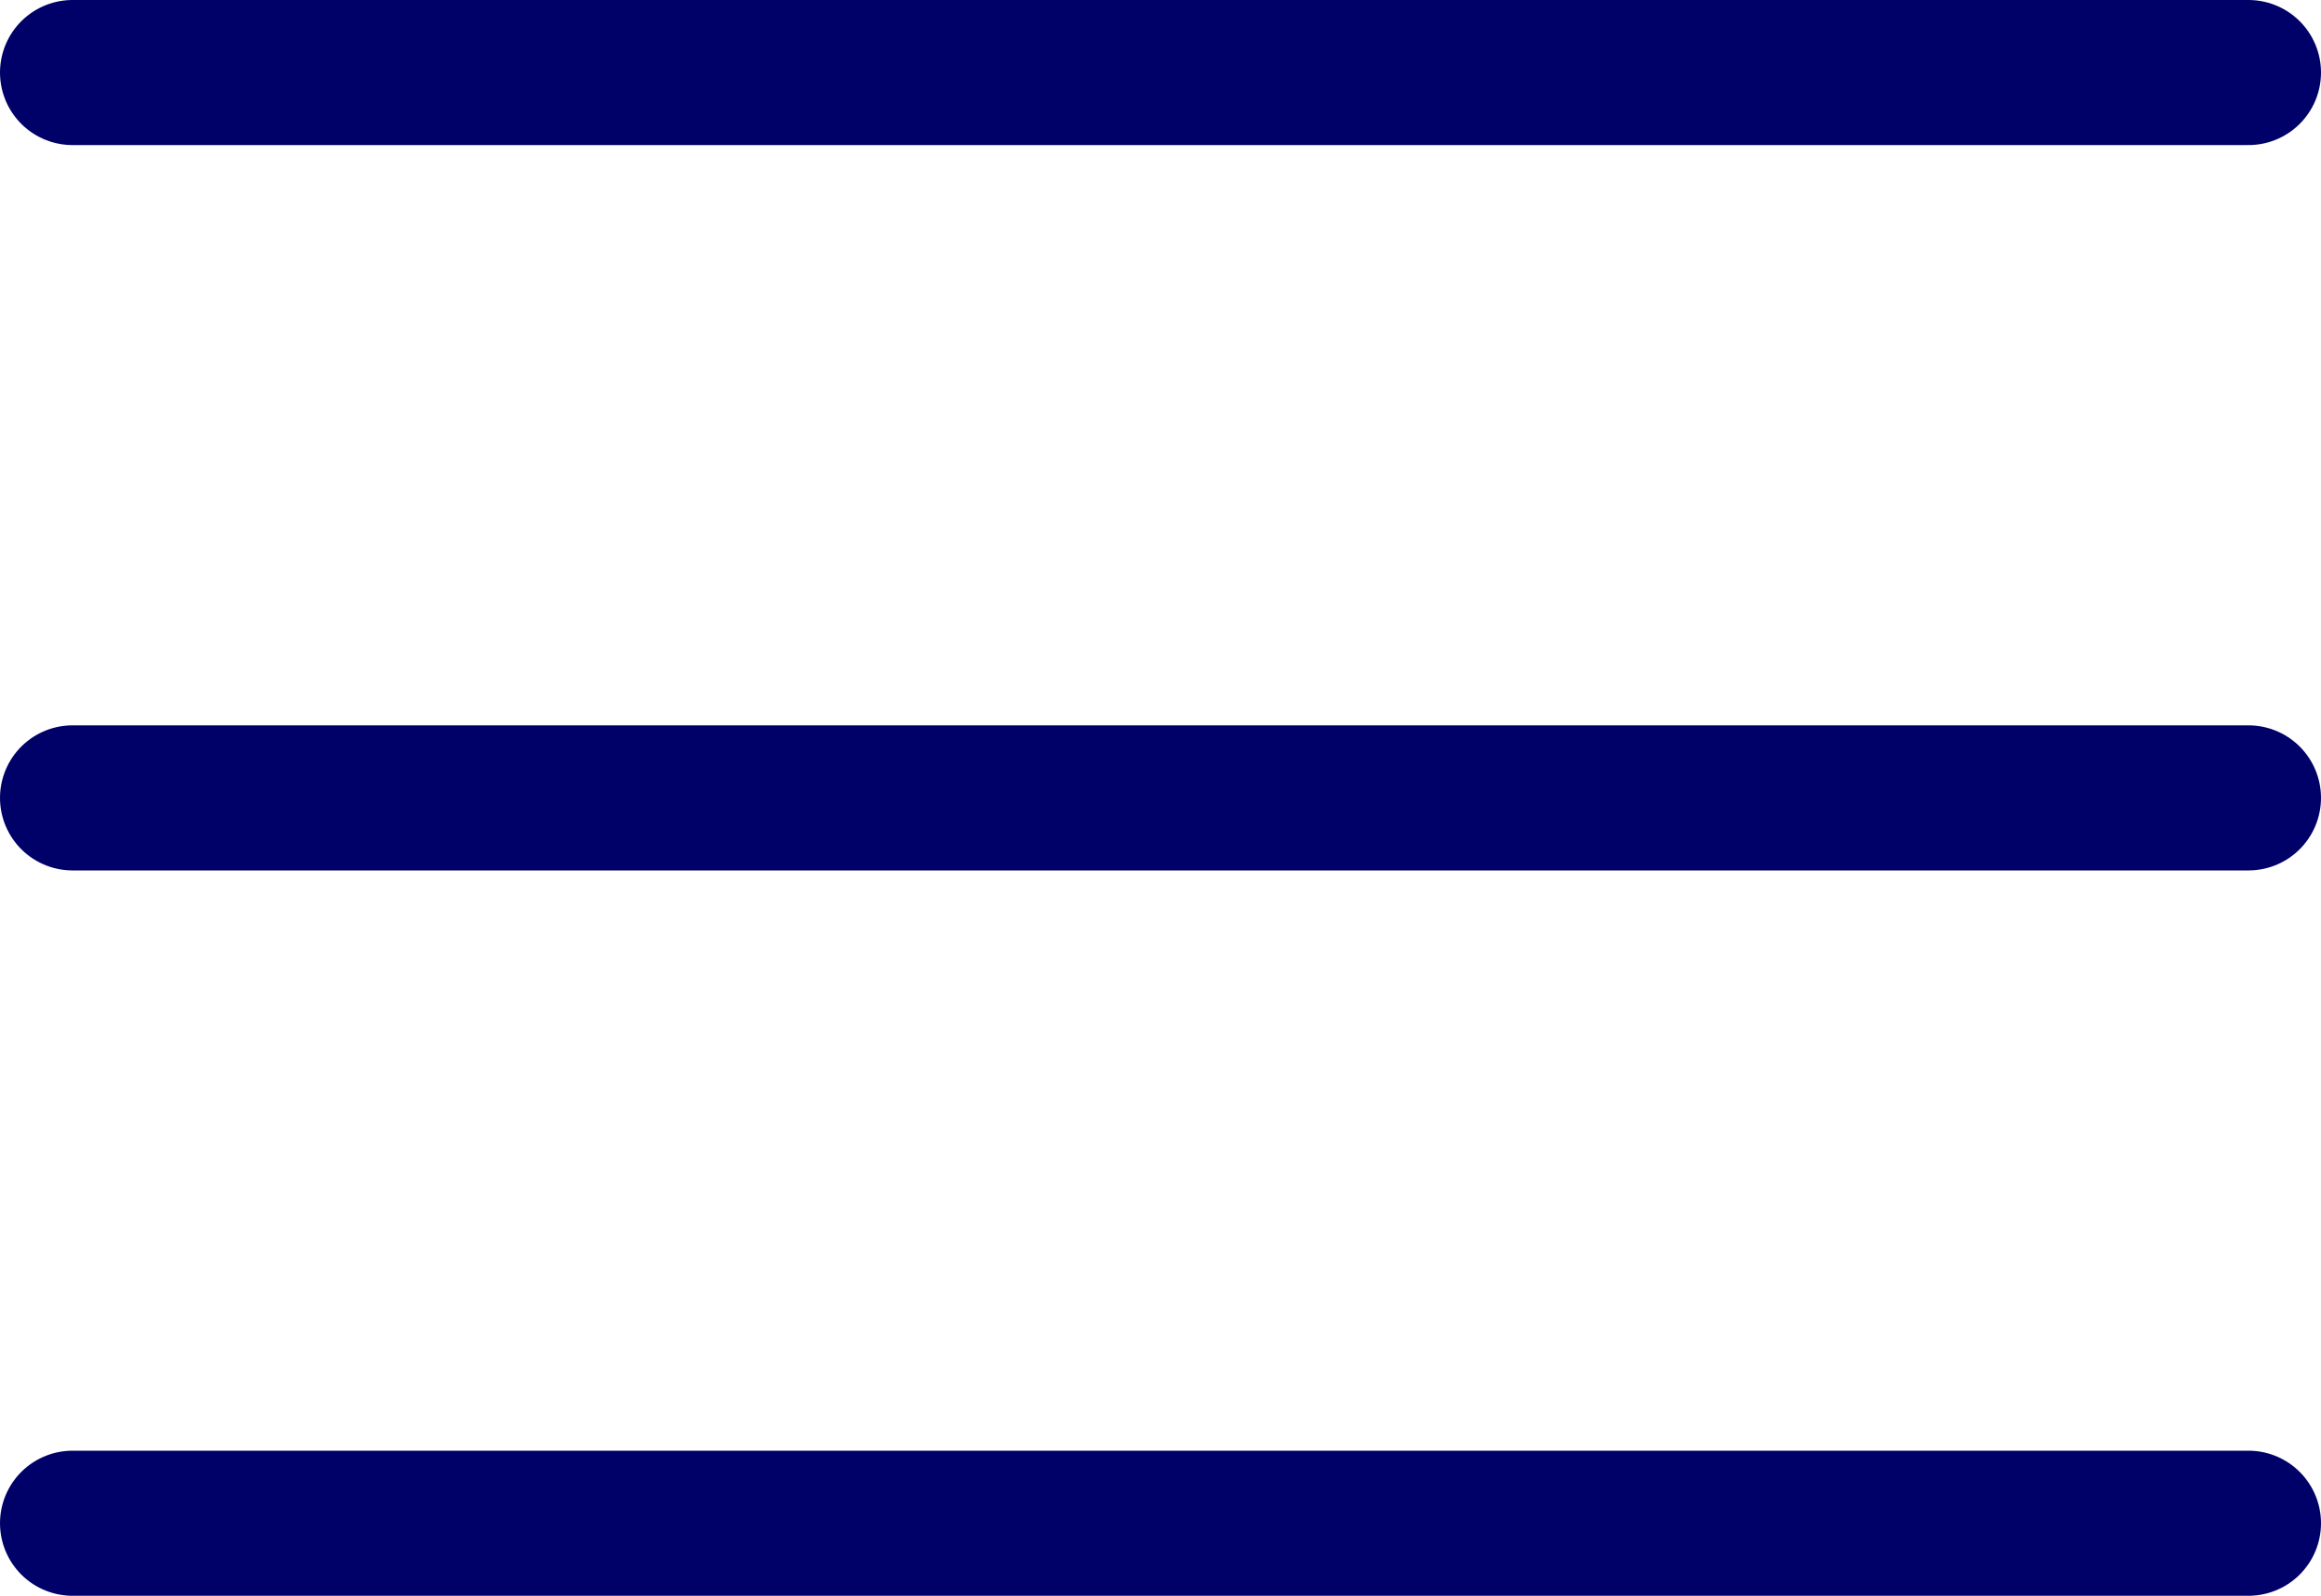 <svg xmlns="http://www.w3.org/2000/svg" width="32" height="22" viewBox="0 0 32 22">
  <g id="Groupe_10" data-name="Groupe 10" transform="translate(-341.5 -2145.246)">
    <g id="Groupe_5" data-name="Groupe 5" transform="translate(342.5 2146.246)">
      <g id="Groupe_6" data-name="Groupe 6">
        <g id="Icon_feather-menu" data-name="Icon feather-menu">
          <path id="Tracé_35" data-name="Tracé 35" d="M4.5,18h30" transform="translate(-4.5 -8)" fill="none" stroke="#000069" stroke-linecap="round" stroke-linejoin="round" stroke-width="2"/>
          <path id="Tracé_36" data-name="Tracé 36" d="M4.5,9h30" transform="translate(-4.5 -9)" fill="none" stroke="#000069" stroke-linecap="round" stroke-linejoin="round" stroke-width="2"/>
          <path id="Tracé_37" data-name="Tracé 37" d="M4.5,27h30" transform="translate(-4.5 -7)" fill="none" stroke="#000069" stroke-linecap="round" stroke-linejoin="round" stroke-width="2"/>
        </g>
      </g>
    </g>
  </g>
</svg>

